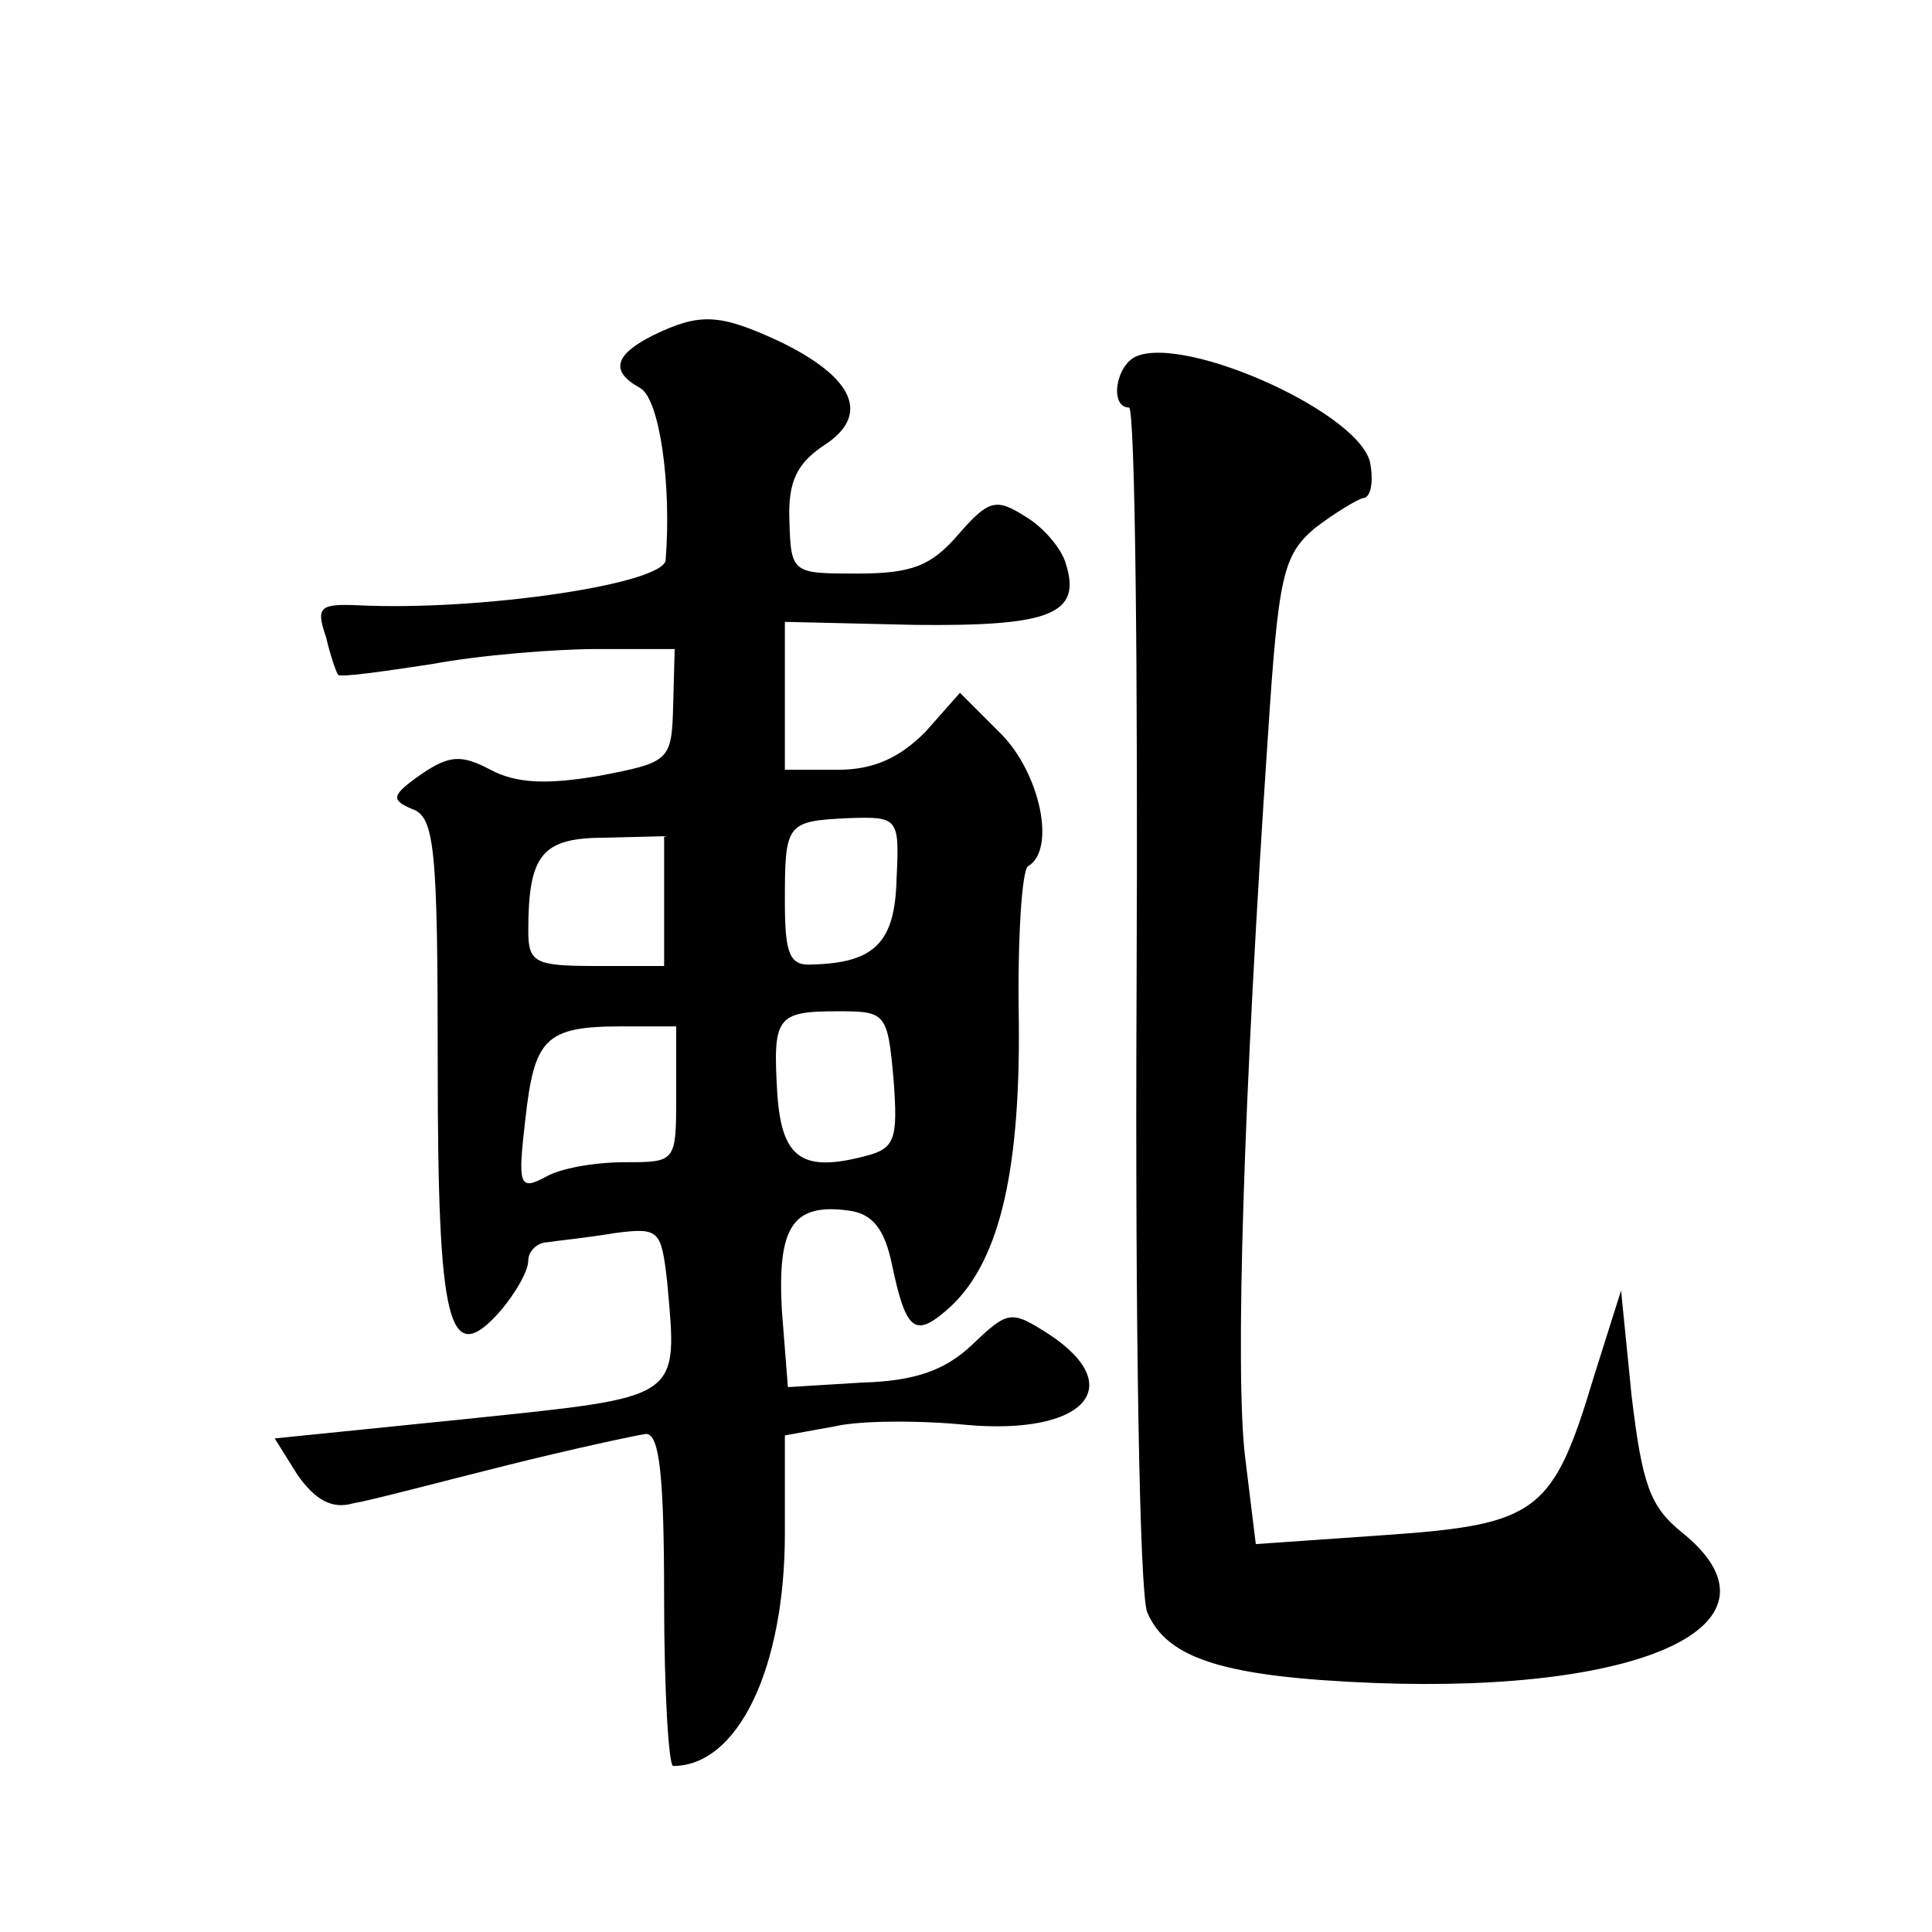 <?xml version="1.0" standalone="no"?>
<!DOCTYPE svg PUBLIC "-//W3C//DTD SVG 20010904//EN"
 "http://www.w3.org/TR/2001/REC-SVG-20010904/DTD/svg10.dtd">
<svg version="1.0" xmlns="http://www.w3.org/2000/svg"
 width="128pt" height="128pt" viewBox="0 0 128 128"
 preserveAspectRatio="xMidYMid meet">
<g transform="translate(0,128) scale(0.1,-0.1)"
fill="#0" stroke="none">
<path d="M433 1058 c-26 -13 -29 -24 -9 -35 13 -7 21 -64 17 -114 -1 -16 -124 -34
-204 -30 -25 1 -28 -1 -21 -21 3 -13 7 -24 8 -25 1 -2 29 2 62 7 32 6 82 10 110
10 l51 0 -1 -37 c-1 -37 -2 -38 -49 -47 -35 -6 -55 -5 -72 4 -19 10 -27 10 -46
-3 -20 -14 -20 -17 -6 -23 15 -5 17 -26 17 -168 0 -175 7 -204 42 -164 10 12 18
26 18 33 0 6 6 12 13 12 6 1 26 3 44 6 30 4 31 2 35 -32 7 -79 11 -76 -132 -91
l-128 -13 15 -24 c12 -17 23 -23 37 -19 12 2 57 14 101 25 44 11 86 20 93 21 9
0 12 -28 12 -110 0 -60 3 -110 6 -110 43 0 74 65 74 154 l0 65 33 6 c17 4 57 4
87 1 78 -7 108 25 55 60 -25 16 -27 16 -51 -7 -18 -17 -38 -24 -73 -25 l-49 -3
-4 51 c-3 55 7 71 44 66 16 -2 24 -12 29 -36 9 -43 15 -48 35 -31 35 29 50 89 49
192 -1 54 2 100 6 103 19 11 8 62 -18 88 l-27 27 -23 -26 c-17 -17 -34 -25 -58
-25 l-35 0 0 49 0 49 86 -2 c90 -1 111 7 100 41 -3 10 -15 24 -27 31 -19 12 -24
11 -44 -12 -18 -21 -31 -26 -67 -26 -43 0 -44 0 -45 35 -1 26 5 38 23 50 31 20
20 45 -30 69 -39 18 -52 19 -83 4z m161 -360 c-1 -42 -14 -56 -56 -57 -15 -1 -18
7 -18 42 0 52 1 53 43 55 32 1 33 0 31 -40z m-154 -15 l0 -43 -45 0 c-40 0 -45
2 -45 23 0 51 9 62 51 62 l39 1 0 -43z m152 -118 c3 -40 1 -46 -19 -51 -42 -11
-55 -1 -58 41 -3 51 -1 55 40 55 32 0 33 -1 37 -45z m-144 -10 c0 -45 0 -45 -34
-45 -20 0 -43 -4 -53 -10 -17 -9 -18 -5 -13 38 6 54 13 62 64 62 l36 0 0 -45z M753
1044 c-14 -6 -18 -34 -5 -34 4 0 6 -174 5 -387 -1 -223 2 -398 7 -411 13 -31 51
-43 150 -47 182 -7 279 40 204 100 -21 17 -26 32 -33 90 l-7 70 -18 -57 c-27 -90
-37 -98 -138 -105 l-86 -6 -7 57 c-7 56 -1 241 15 478 7 107 10 120 31 138 13 10
28 19 32 20 5 0 7 10 5 22 -4 33 -121 86 -155 72z"/>
</g>
</svg>

